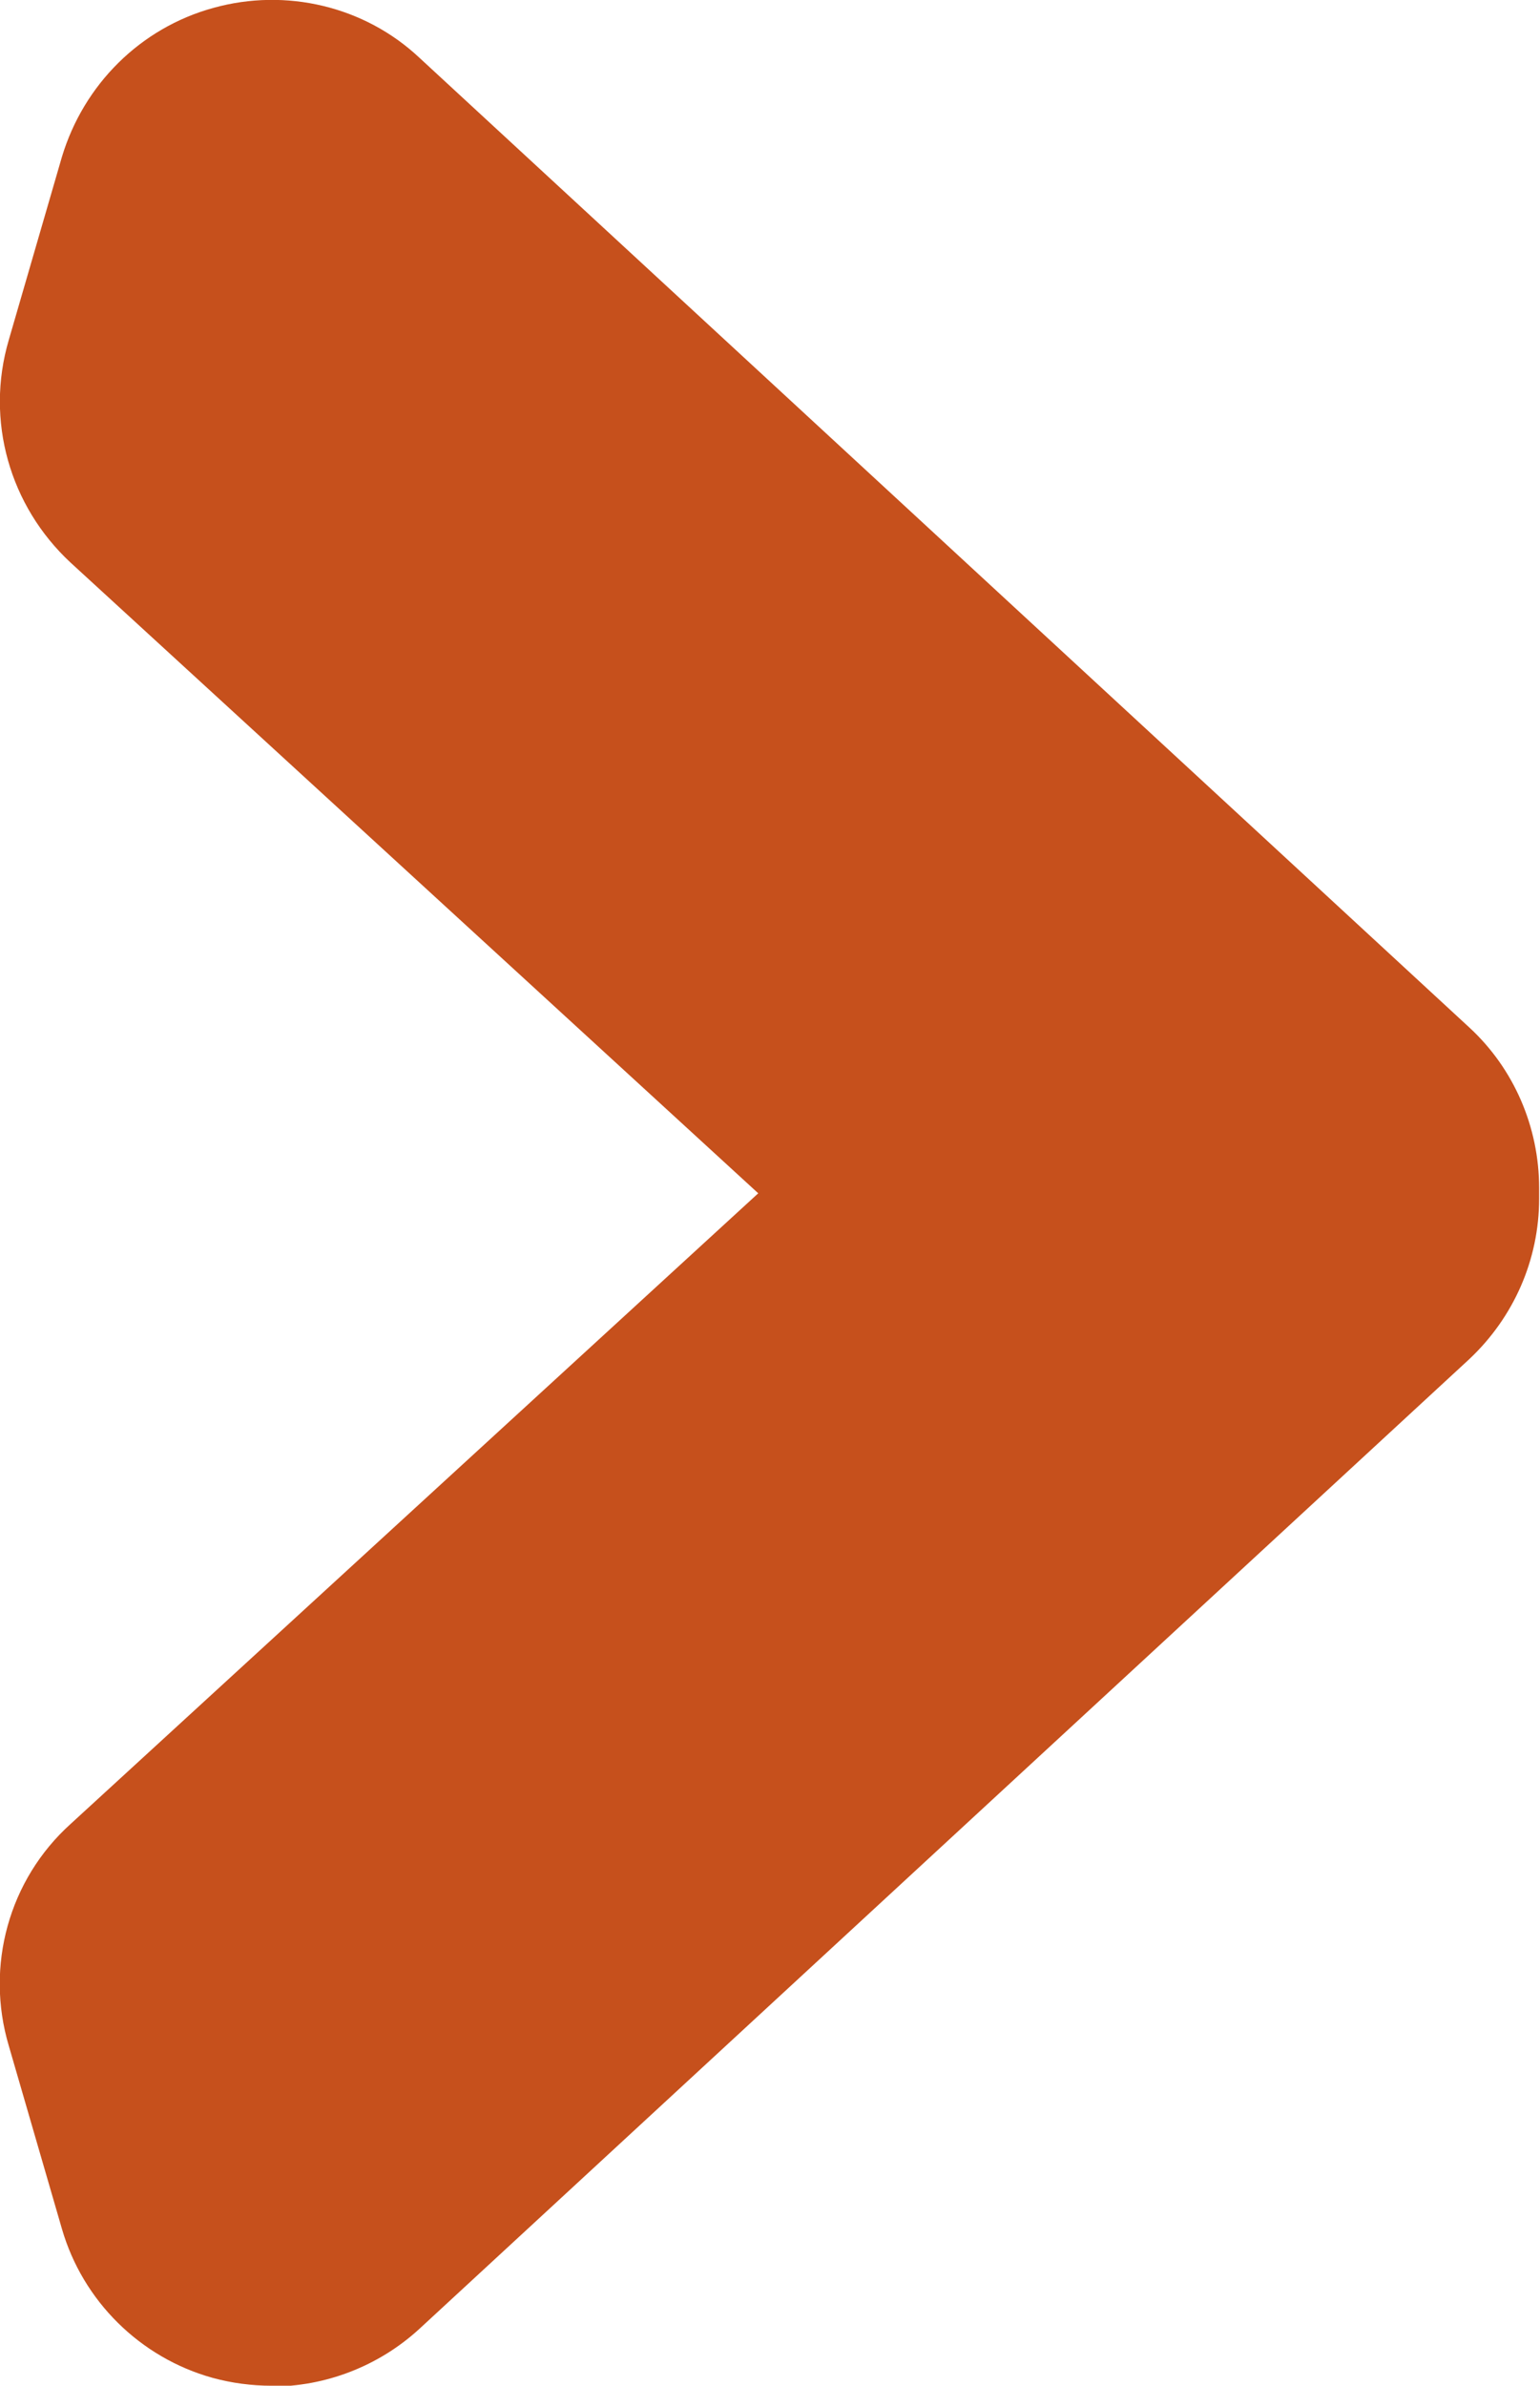 <?xml version="1.0" encoding="UTF-8"?> <svg xmlns="http://www.w3.org/2000/svg" id="_レイヤー_2" data-name="レイヤー_2" viewBox="0 0 17.67 27.35"><defs><style> .cls-1 { fill: #c6501c; } </style></defs><g id="_コンテンツ" data-name="コンテンツ"><g><path class="cls-1" d="M15.17,13.73L3.11,24.85l-.61-2.1,9.84-9.02v-.12L2.5,4.6l.61-2.1,12.05,11.12v.12Z"></path><path class="cls-1" d="M3.11,27.35c-.22,0-.45-.03-.67-.09-.83-.23-1.49-.88-1.73-1.71l-.61-2.1c-.27-.91,0-1.9.71-2.54l7.89-7.23L.81,6.45C.11,5.8-.17,4.82.1,3.9L.71,1.8C.96.97,1.61.32,2.45.09c.83-.23,1.73-.02,2.36.57l12.05,11.12c.51.47.8,1.14.8,1.84v.12c0,.7-.29,1.36-.8,1.84l-12.05,11.12c-.47.43-1.08.66-1.7.66ZM15.17,13.73h0,0Z"></path></g></g></svg> 